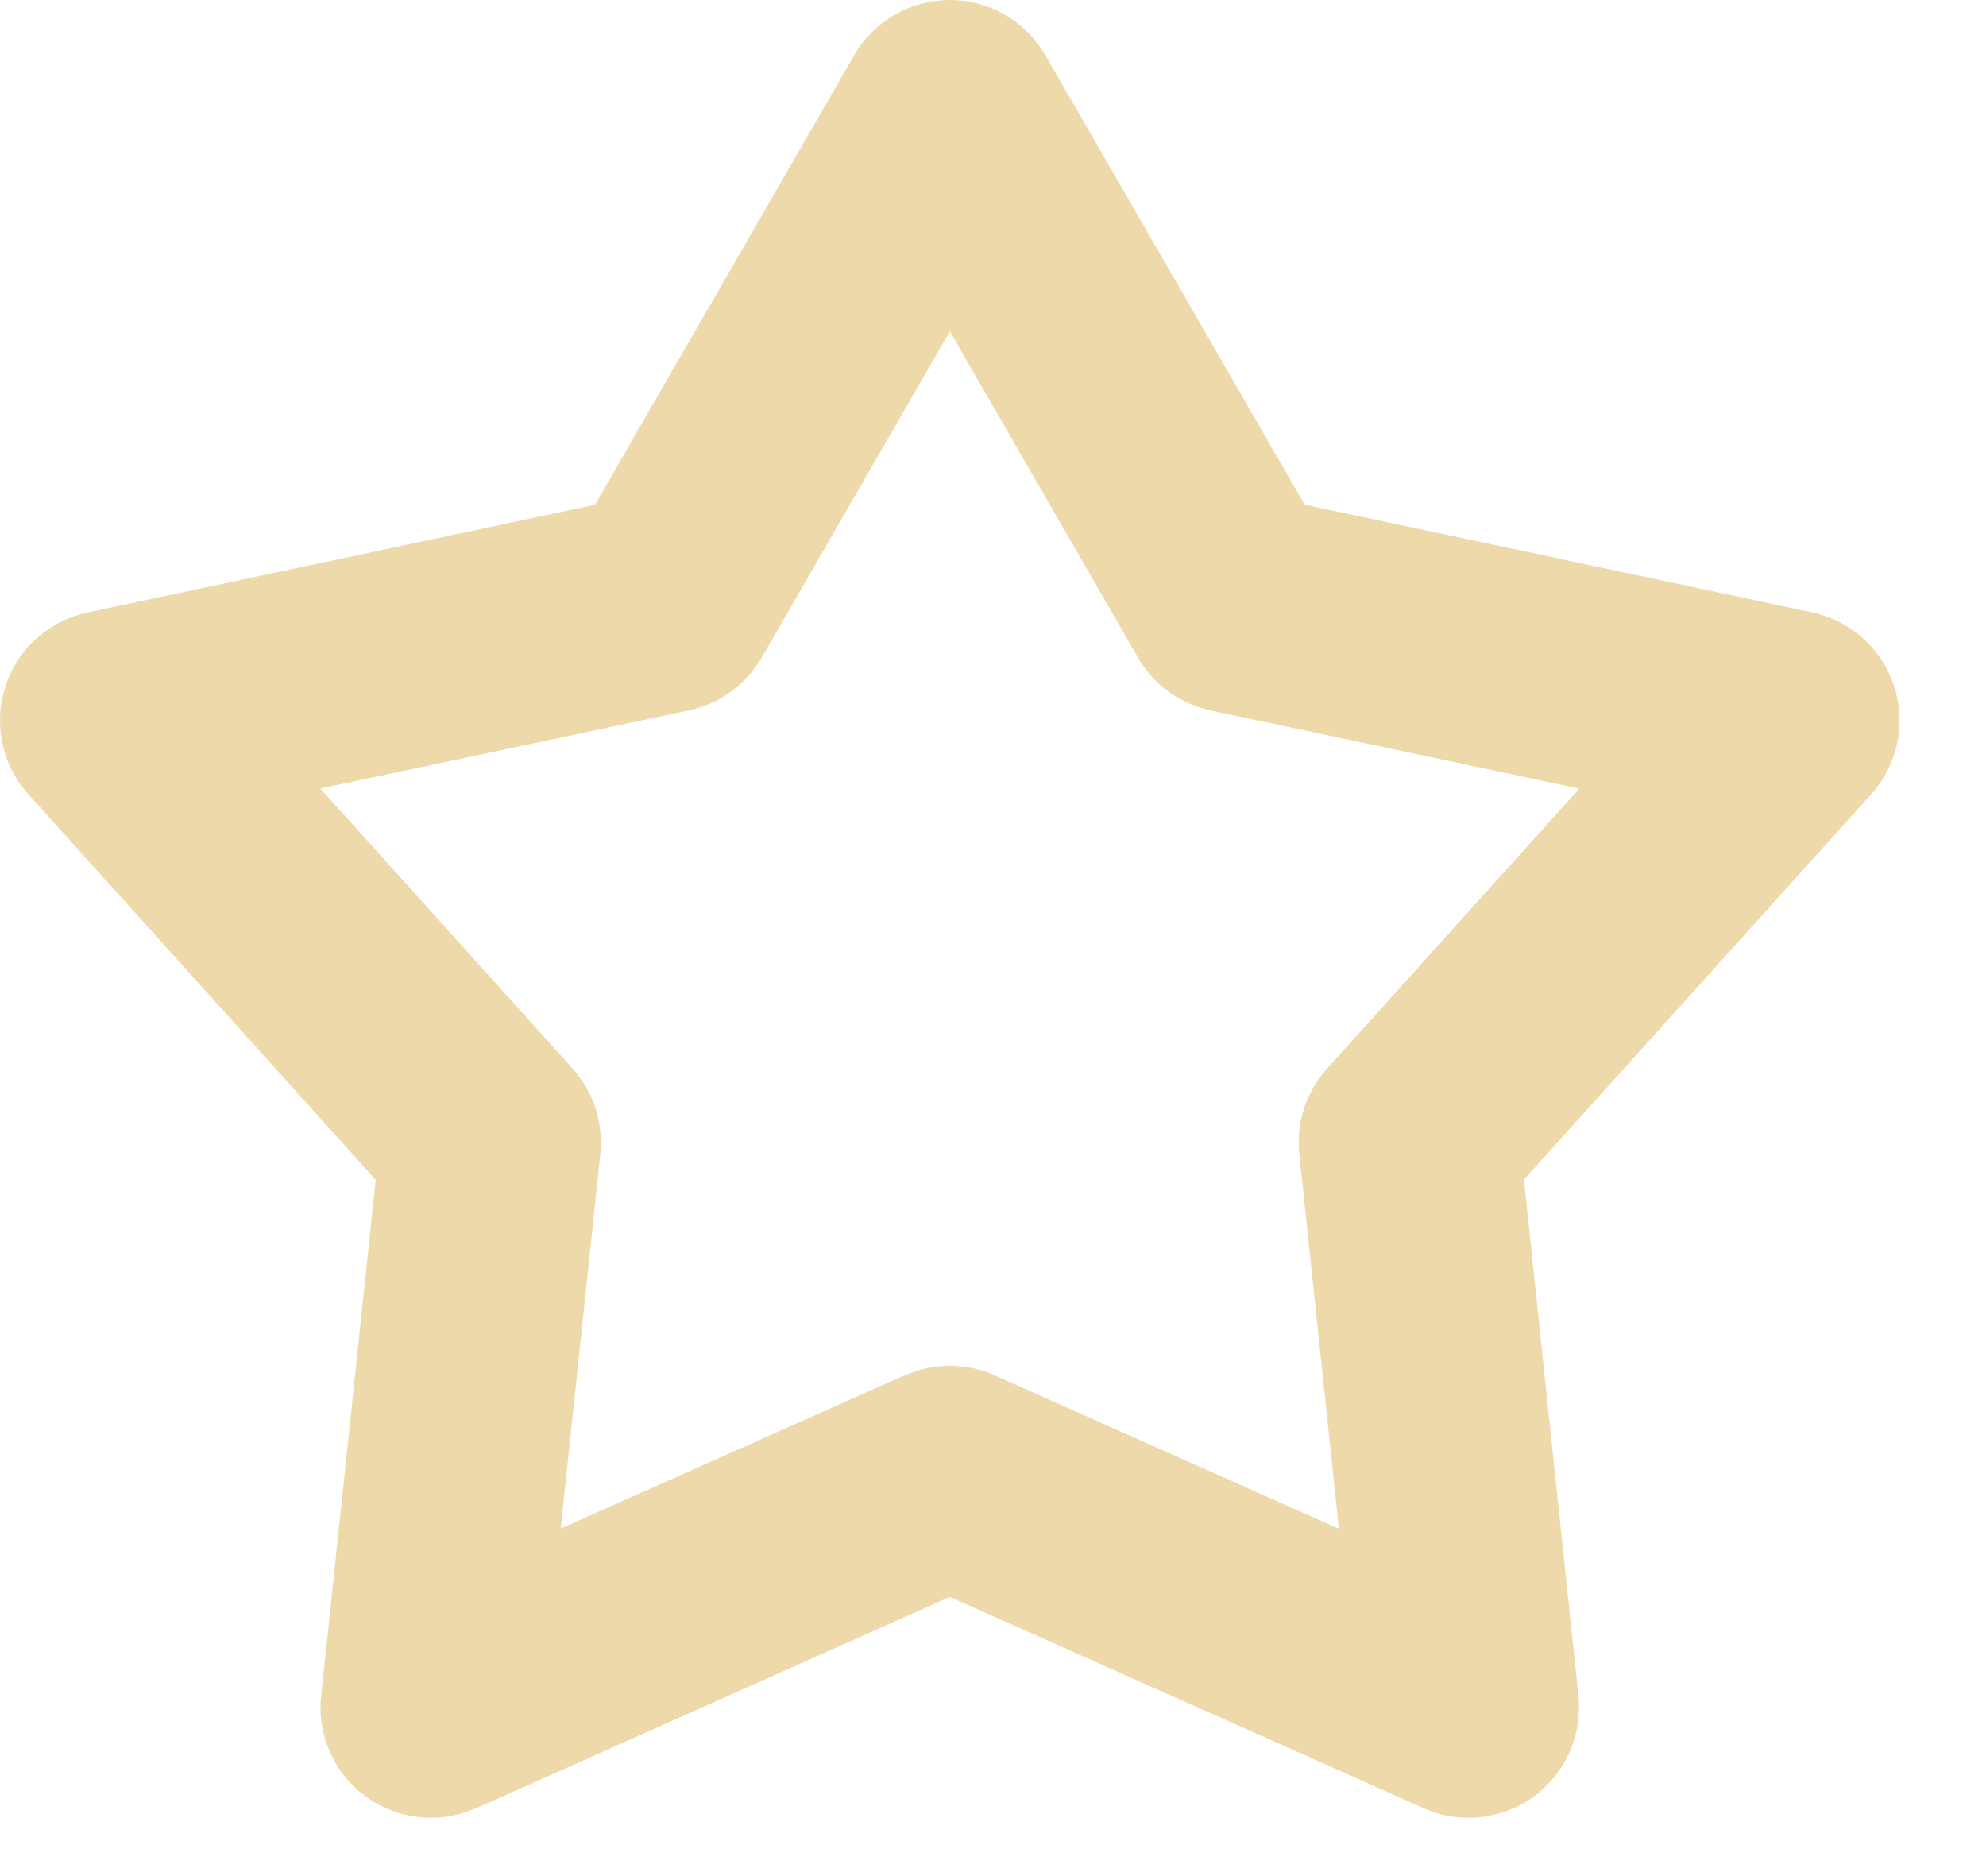 <?xml version="1.0" encoding="UTF-8"?> <svg xmlns="http://www.w3.org/2000/svg" width="18" height="17" viewBox="0 0 18 17" fill="none"><path fill-rule="evenodd" clip-rule="evenodd" d="M4.314 16.386L8.609 14.47L12.904 16.385C13.064 16.457 13.241 16.485 13.415 16.466C13.59 16.448 13.757 16.384 13.899 16.281C14.041 16.177 14.154 16.038 14.225 15.878C14.296 15.717 14.324 15.541 14.306 15.366L13.812 10.689L16.96 7.196C17.077 7.066 17.158 6.906 17.195 6.735C17.231 6.563 17.222 6.385 17.167 6.218C17.113 6.051 17.016 5.901 16.886 5.784C16.755 5.667 16.596 5.586 16.425 5.549L11.825 4.573L9.474 0.5C9.386 0.348 9.26 0.222 9.108 0.134C8.956 0.046 8.783 0 8.608 0C8.432 0 8.26 0.046 8.108 0.134C7.956 0.222 7.829 0.348 7.742 0.5L5.392 4.574L0.792 5.55C0.62 5.587 0.461 5.668 0.331 5.785C0.2 5.902 0.103 6.052 0.049 6.219C-0.005 6.386 -0.015 6.564 0.022 6.736C0.058 6.907 0.139 7.067 0.257 7.197L3.405 10.691L2.911 15.367C2.892 15.542 2.92 15.718 2.992 15.879C3.063 16.039 3.175 16.178 3.318 16.281C3.46 16.384 3.627 16.448 3.801 16.466C3.976 16.485 4.152 16.456 4.313 16.385M8.201 12.461L5.082 13.851L5.441 10.456C5.455 10.316 5.44 10.175 5.397 10.042C5.354 9.909 5.283 9.786 5.189 9.682L2.903 7.145L6.243 6.437C6.38 6.408 6.51 6.351 6.624 6.268C6.737 6.186 6.832 6.08 6.903 5.959L8.609 3.002L10.315 5.96C10.385 6.081 10.48 6.187 10.593 6.269C10.707 6.351 10.836 6.409 10.974 6.438L14.314 7.146L12.028 9.683C11.934 9.787 11.863 9.91 11.819 10.043C11.776 10.177 11.761 10.318 11.776 10.457L12.135 13.853L9.016 12.463C8.888 12.406 8.749 12.376 8.609 12.376C8.468 12.376 8.33 12.406 8.202 12.463" fill="#EED9AB"></path></svg> 